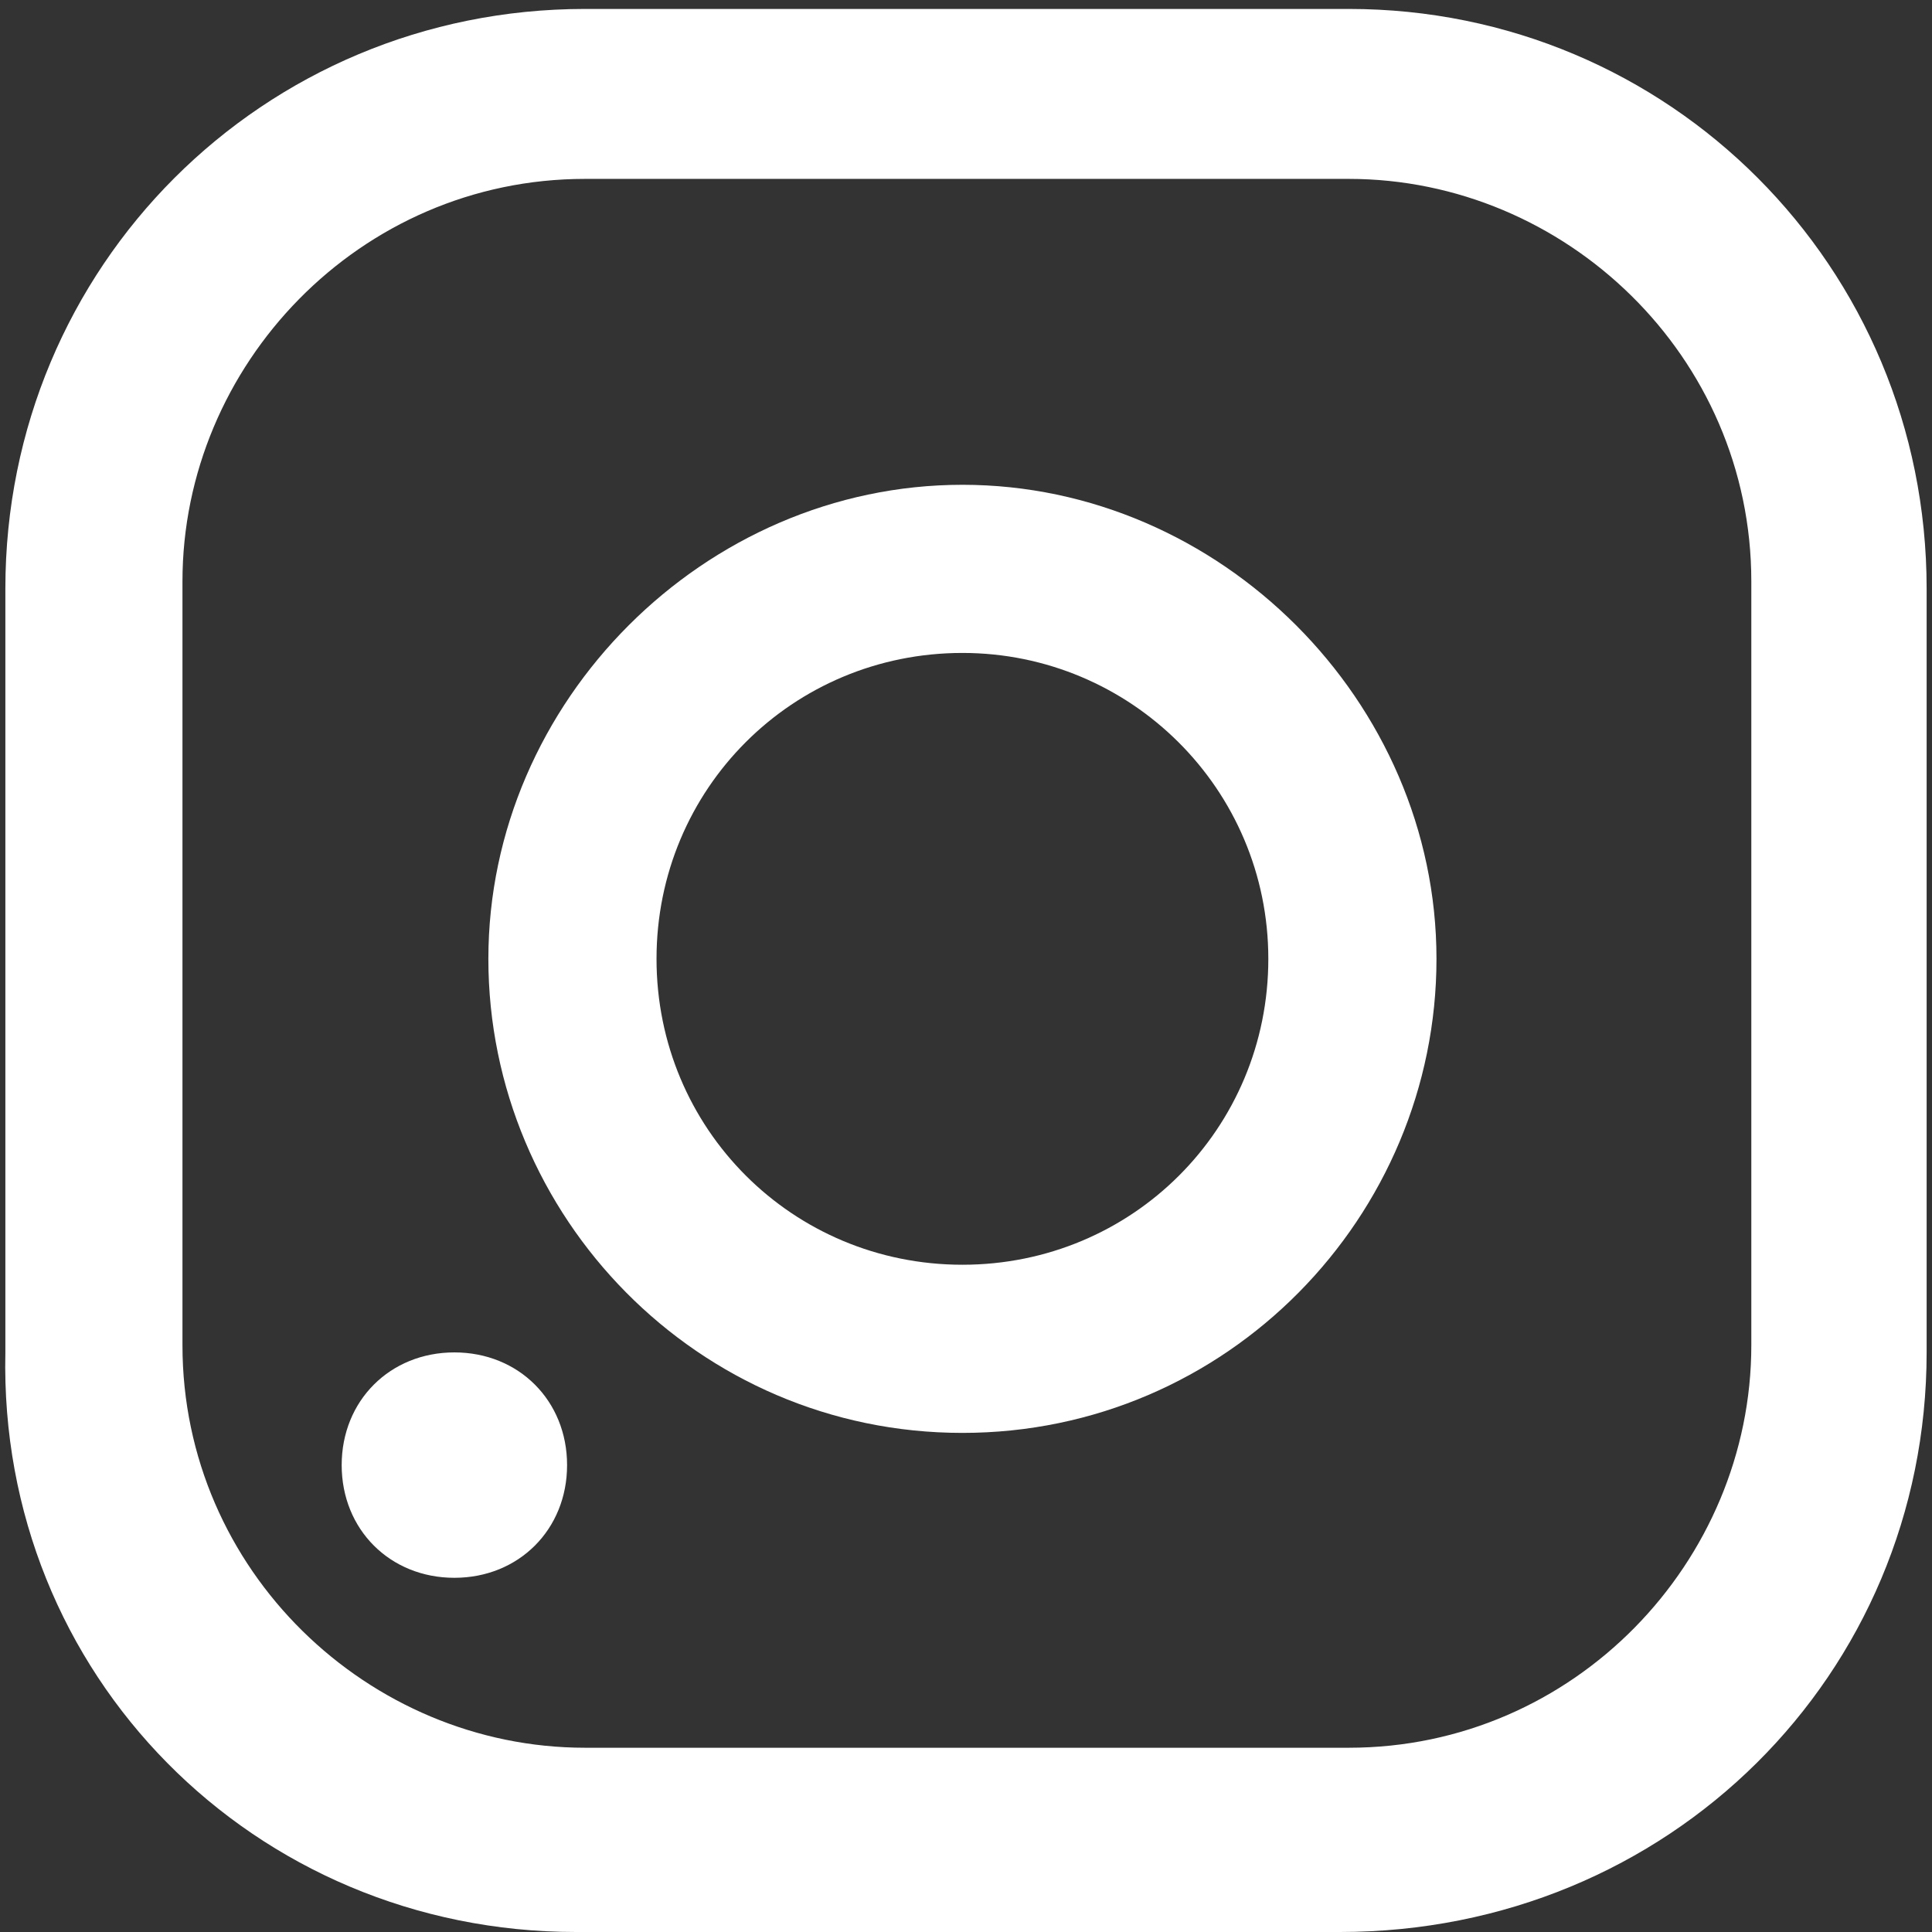 <?xml version="1.0" encoding="UTF-8"?>
<svg xmlns="http://www.w3.org/2000/svg" id="Layer_1" version="1.1" viewBox="0 0 108 108">
  <rect x="0" y="0" width="108" height="108" fill="#333333" stroke="none"/>
  <defs>
    <style>
      .st0 {
        fill: #fff;
      }
    </style>
  </defs>
  <path class="st0" d="M25.4,88.2c3.6,0,6.3-2.7,6.3-6.3s-2.7-6.3-6.3-6.3-6.3,2.7-6.3,6.3,2.7,6.3,6.3,6.3h0Z"></path>
  <path class="st0" d="M53.8,80.1c14.8,0,26.5-12.1,26.5-26.5s-12.1-26.5-26.5-26.5-26.5,12.1-26.5,26.5,11.7,26.5,26.5,26.5ZM53.8,36.5c9.4,0,17.1,7.6,17.1,17.1s-7.6,17.1-17.1,17.1-17.1-7.6-17.1-17.1,7.6-17.1,17.1-17.1Z"></path>
  <path class="st0" d="M32.2,108h42.7c18.4,0,32.8-14.4,32.8-32.4v-42.7C107.7,14.9,93.3.5,75.4.5h-42.7C14.7.5.3,14.9.3,32.9v42.7c-.4,18,13.9,32.4,31.9,32.4h0ZM10.2,32.5c0-12.1,9.9-22.5,22.5-22.5h42.7c12.1,0,22.5,9.9,22.5,22.5v42.7c0,12.1-9.9,22.5-22.5,22.5h-42.7c-12.1,0-22.5-9.9-22.5-22.5v-42.7h0Z"></path>
</svg>
